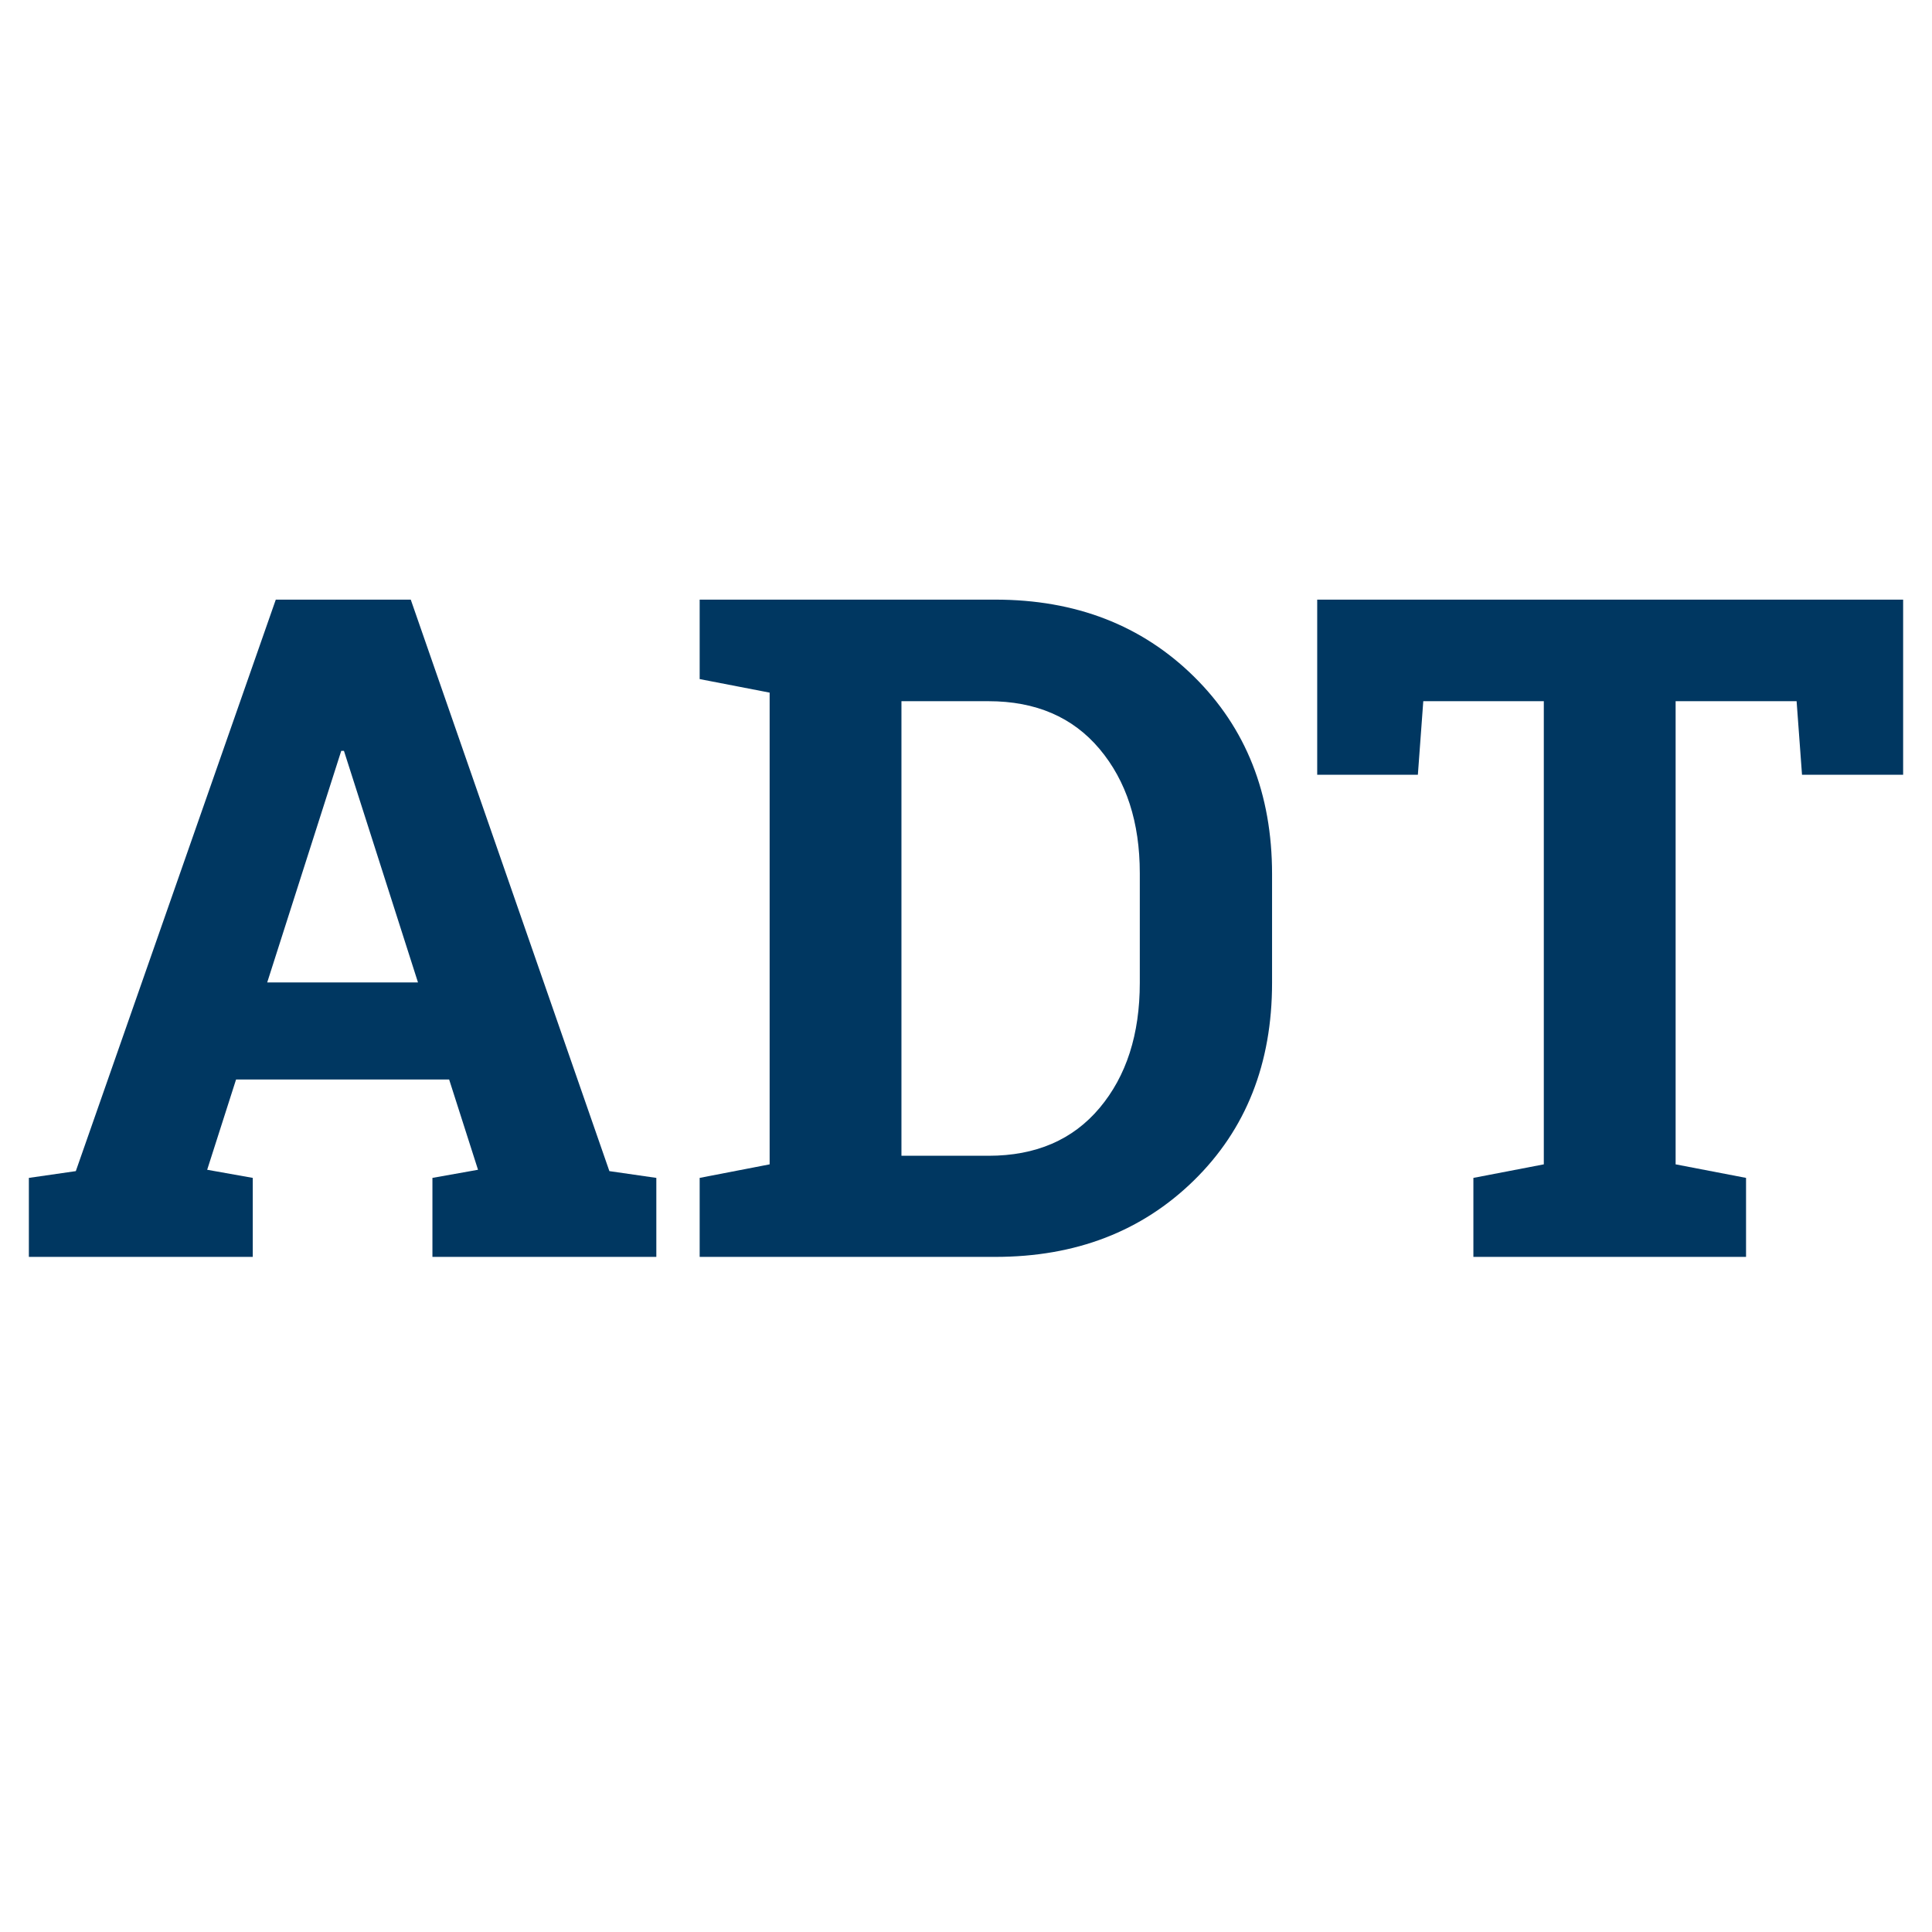 <svg xmlns="http://www.w3.org/2000/svg" id="Ebene_1" viewBox="0 0 1024 1024"><path d="M15.301,624.308l24.883-3.589,105.991-302.9h71.538l105.273,302.9,24.883,3.589v41.87h-118.672v-41.87l24.165-4.307-15.312-47.852h-112.93l-15.312,47.852,24.165,4.307v41.87H15.301v-41.87ZM141.629,520.709h79.912l-39.238-122.739h-1.436l-39.238,122.739Z" style="fill: #003761;"></path><path d="M527.552,317.818c42.588,0,77.677,13.6,105.273,40.793,27.594,27.197,41.392,62.087,41.392,104.675v57.661c0,42.749-13.798,77.64-41.392,104.675-27.597,27.037-62.686,40.555-105.273,40.555h-156.714v-41.87l37.085-7.178v-250.024l-37.085-7.178v-42.109h156.714ZM477.786,371.651v240.933h46.177c25.04,0,44.659-8.453,58.857-25.361,14.194-16.905,21.294-38.999,21.294-66.274v-58.14c0-26.954-7.1-48.887-21.294-65.796-14.198-16.905-33.817-25.361-58.857-25.361h-46.177Z" style="fill: #003761;"></path><path d="M1008.699,317.818v92.832h-53.594l-2.871-38.999h-64.121v245.479l37.324,7.178v41.87h-144.512v-41.87l37.324-7.178v-245.479h-63.882l-2.871,38.999h-53.354v-92.832h310.557Z" style="fill: #003761;"></path></svg>